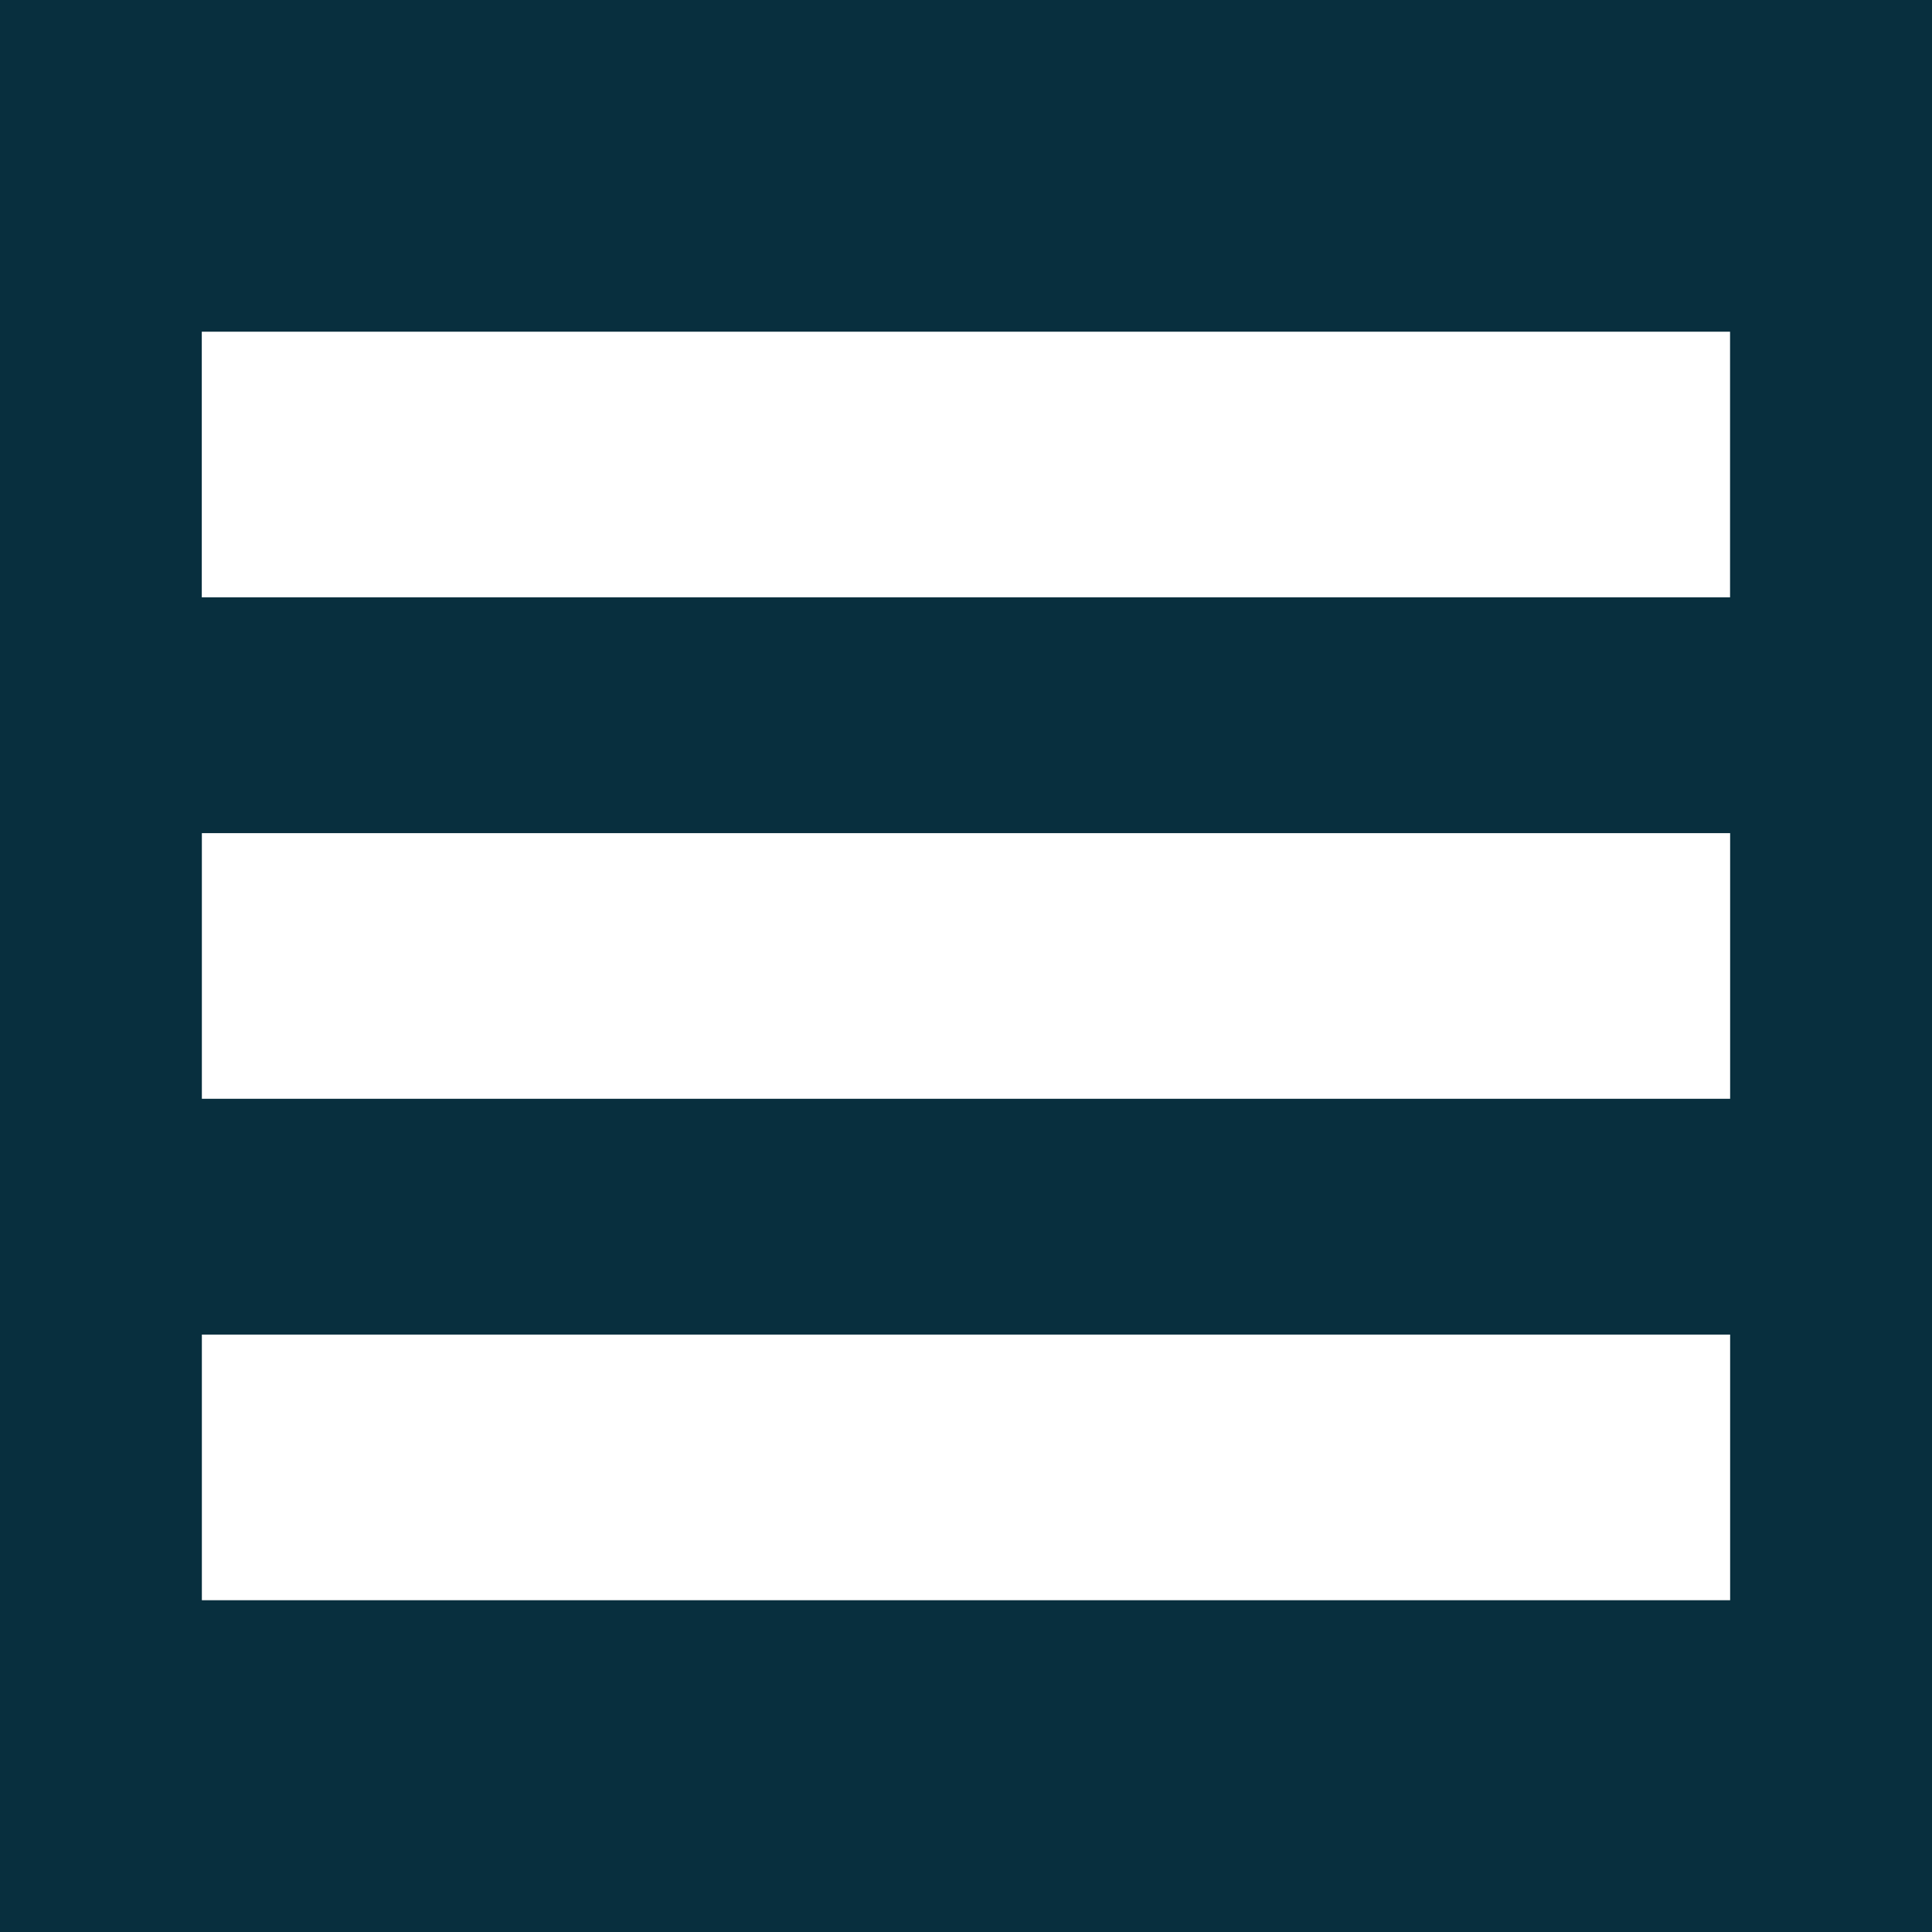 <svg xmlns="http://www.w3.org/2000/svg" viewBox="0 0 243 243"><defs><style>.cls-1{fill:#082f3e;}.cls-2{fill:#fff;}</style></defs><g id="Capa_2" data-name="Capa 2"><g id="Capa_1-2" data-name="Capa 1"><rect class="cls-1" width="243" height="243"/><rect class="cls-2" x="104.79" y="-37.67" width="33.41" height="192.22" transform="translate(179.93 -63.07) rotate(90)"/><rect class="cls-2" x="104.79" y="88.46" width="33.41" height="192.22" transform="translate(306.07 63.07) rotate(90)"/><rect class="cls-2" x="104.79" y="25.39" width="33.41" height="192.22" transform="translate(243 0) rotate(90)"/></g></g></svg>
